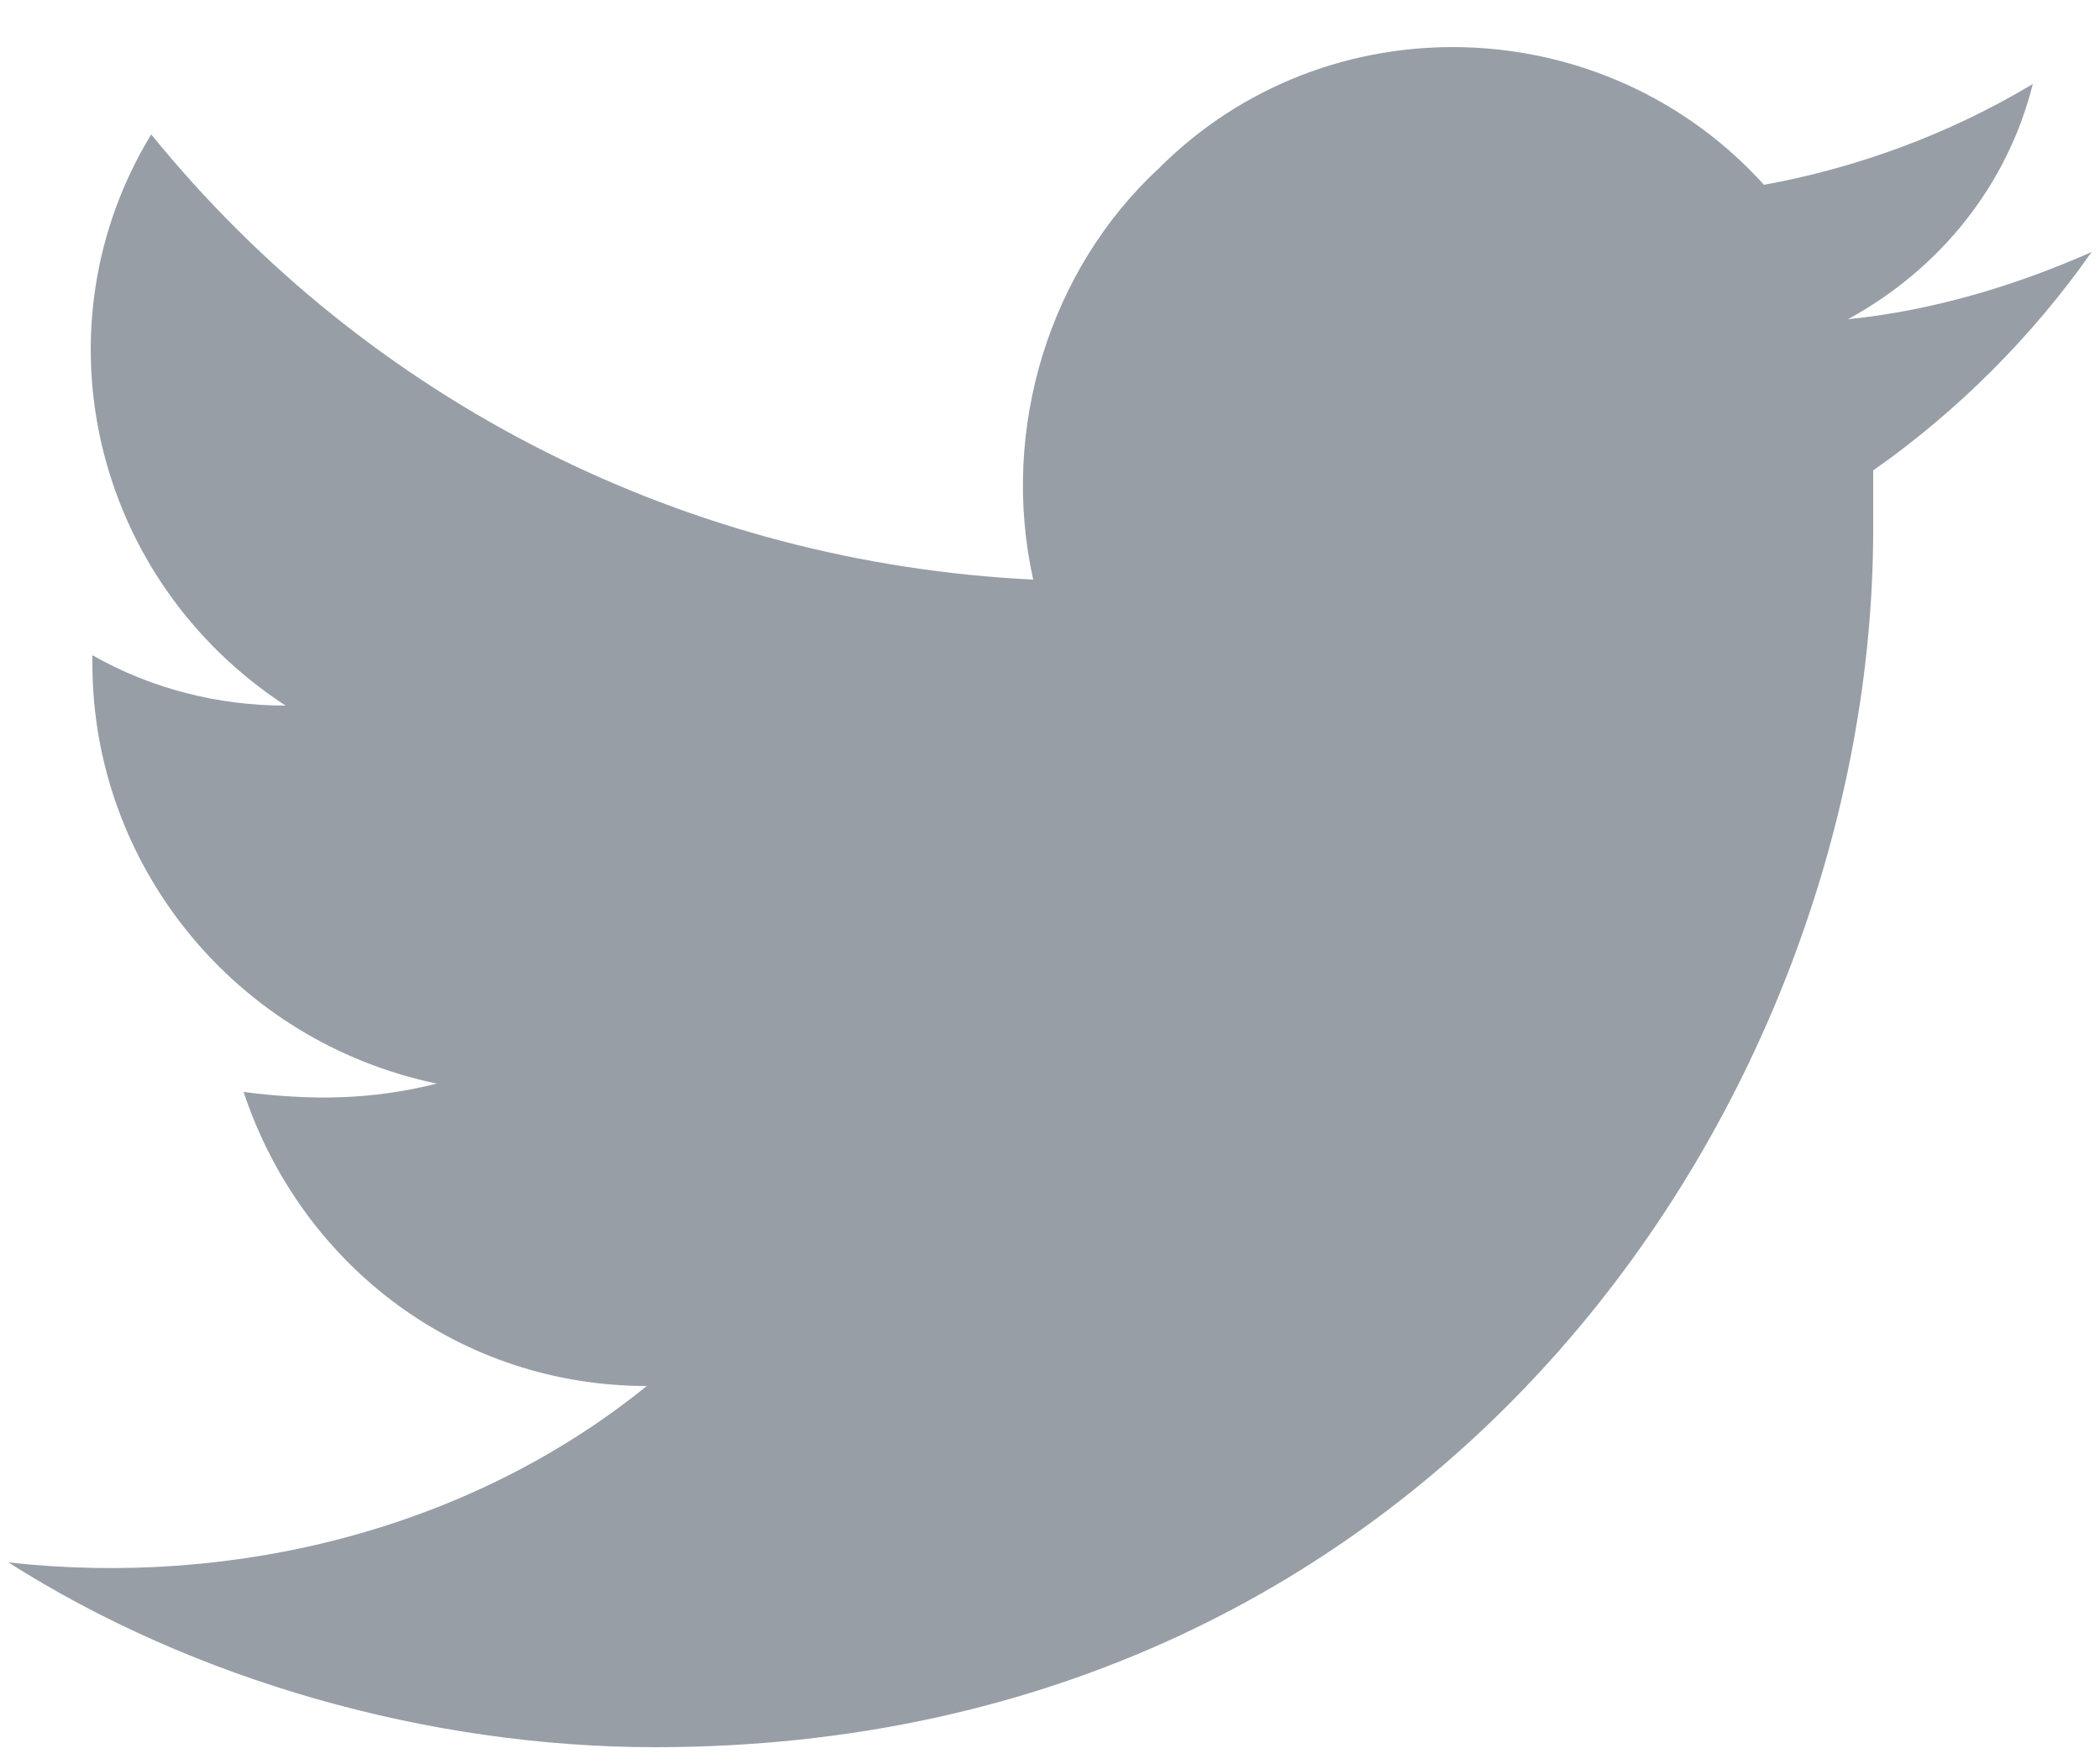<?xml version="1.0" encoding="utf-8"?><svg version="1.1" id="Слой_1" xmlns="http://www.w3.org/2000/svg" xmlns:xlink="http://www.w3.org/1999/xlink" x="0px" y="0px" viewBox="0 0 25 21" style="enable-background:new 0 0 25 21" xml:space="preserve"><style type="text/css">.st0{fill:#989EA6;}</style><g><g transform="translate(-127 -5471)"><g><path class="st0" d="M134.8,5491.8c9.4,0,14.5-7.8,14.5-14.5c0-0.2,0-0.4,0-0.7c1-0.7,1.9-1.6,2.6-2.6c-0.9,0.4-1.9,0.7-2.9,0.8
				c1.1-0.6,1.9-1.6,2.2-2.8c-1,0.6-2.1,1-3.2,1.2c-1.9-2.1-5.2-2.2-7.2-0.2c-1.3,1.2-1.9,3.1-1.5,4.9c-4.1-0.2-7.9-2.1-10.5-5.3
				c-1.4,2.3-0.7,5.3,1.6,6.8c-0.8,0-1.6-0.2-2.3-0.6v0.1c0,2.4,1.7,4.5,4.1,5c-0.8,0.2-1.5,0.2-2.3,0.1c0.7,2.1,2.6,3.5,4.8,3.5
				c-2.1,1.7-4.9,2.4-7.6,2.1C129.3,5491,132.1,5491.8,134.8,5491.8"/></g></g></g></svg>